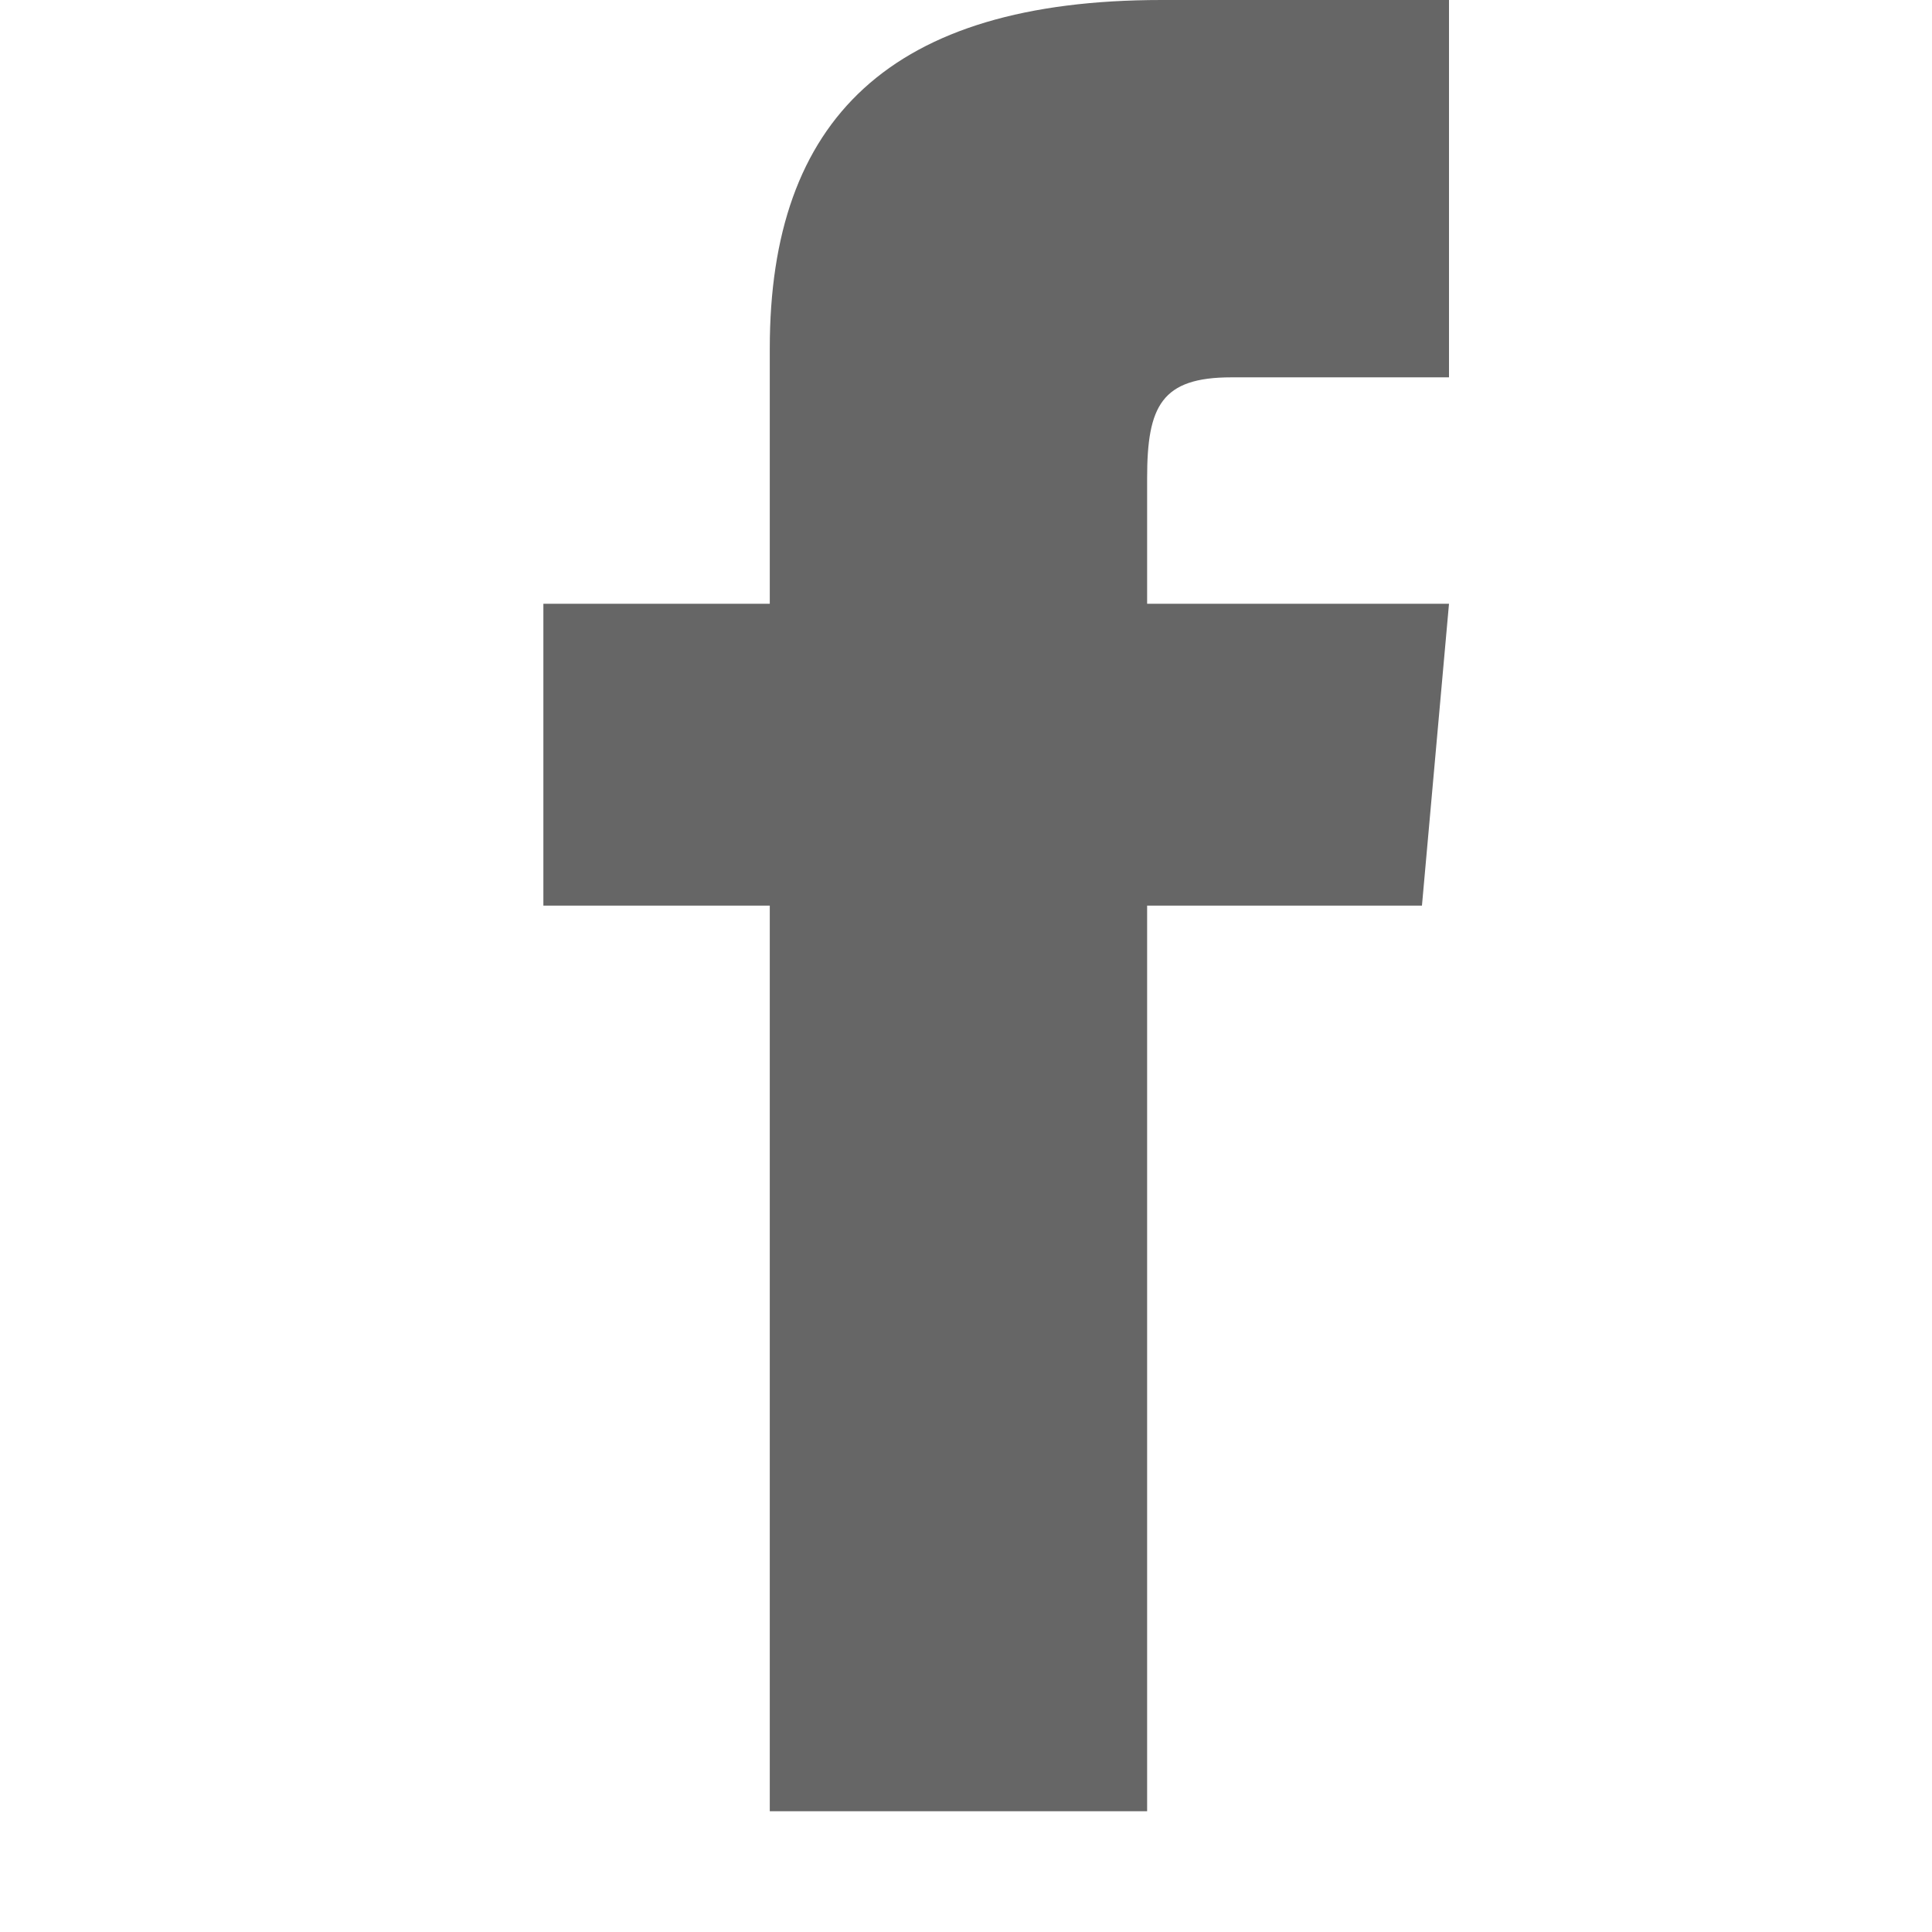 <svg width="32" height="32" viewBox="0 0 32 32" fill="none" xmlns="http://www.w3.org/2000/svg">
<path d="M12.75 10H9V15H12.75V30H19V15H23.552L24 10H19V7.916C19 6.723 19.24 6.25 20.394 6.25H24V0H19.24C14.745 0 12.75 1.979 12.75 5.769V10Z" fill="#666666"/>
</svg>
